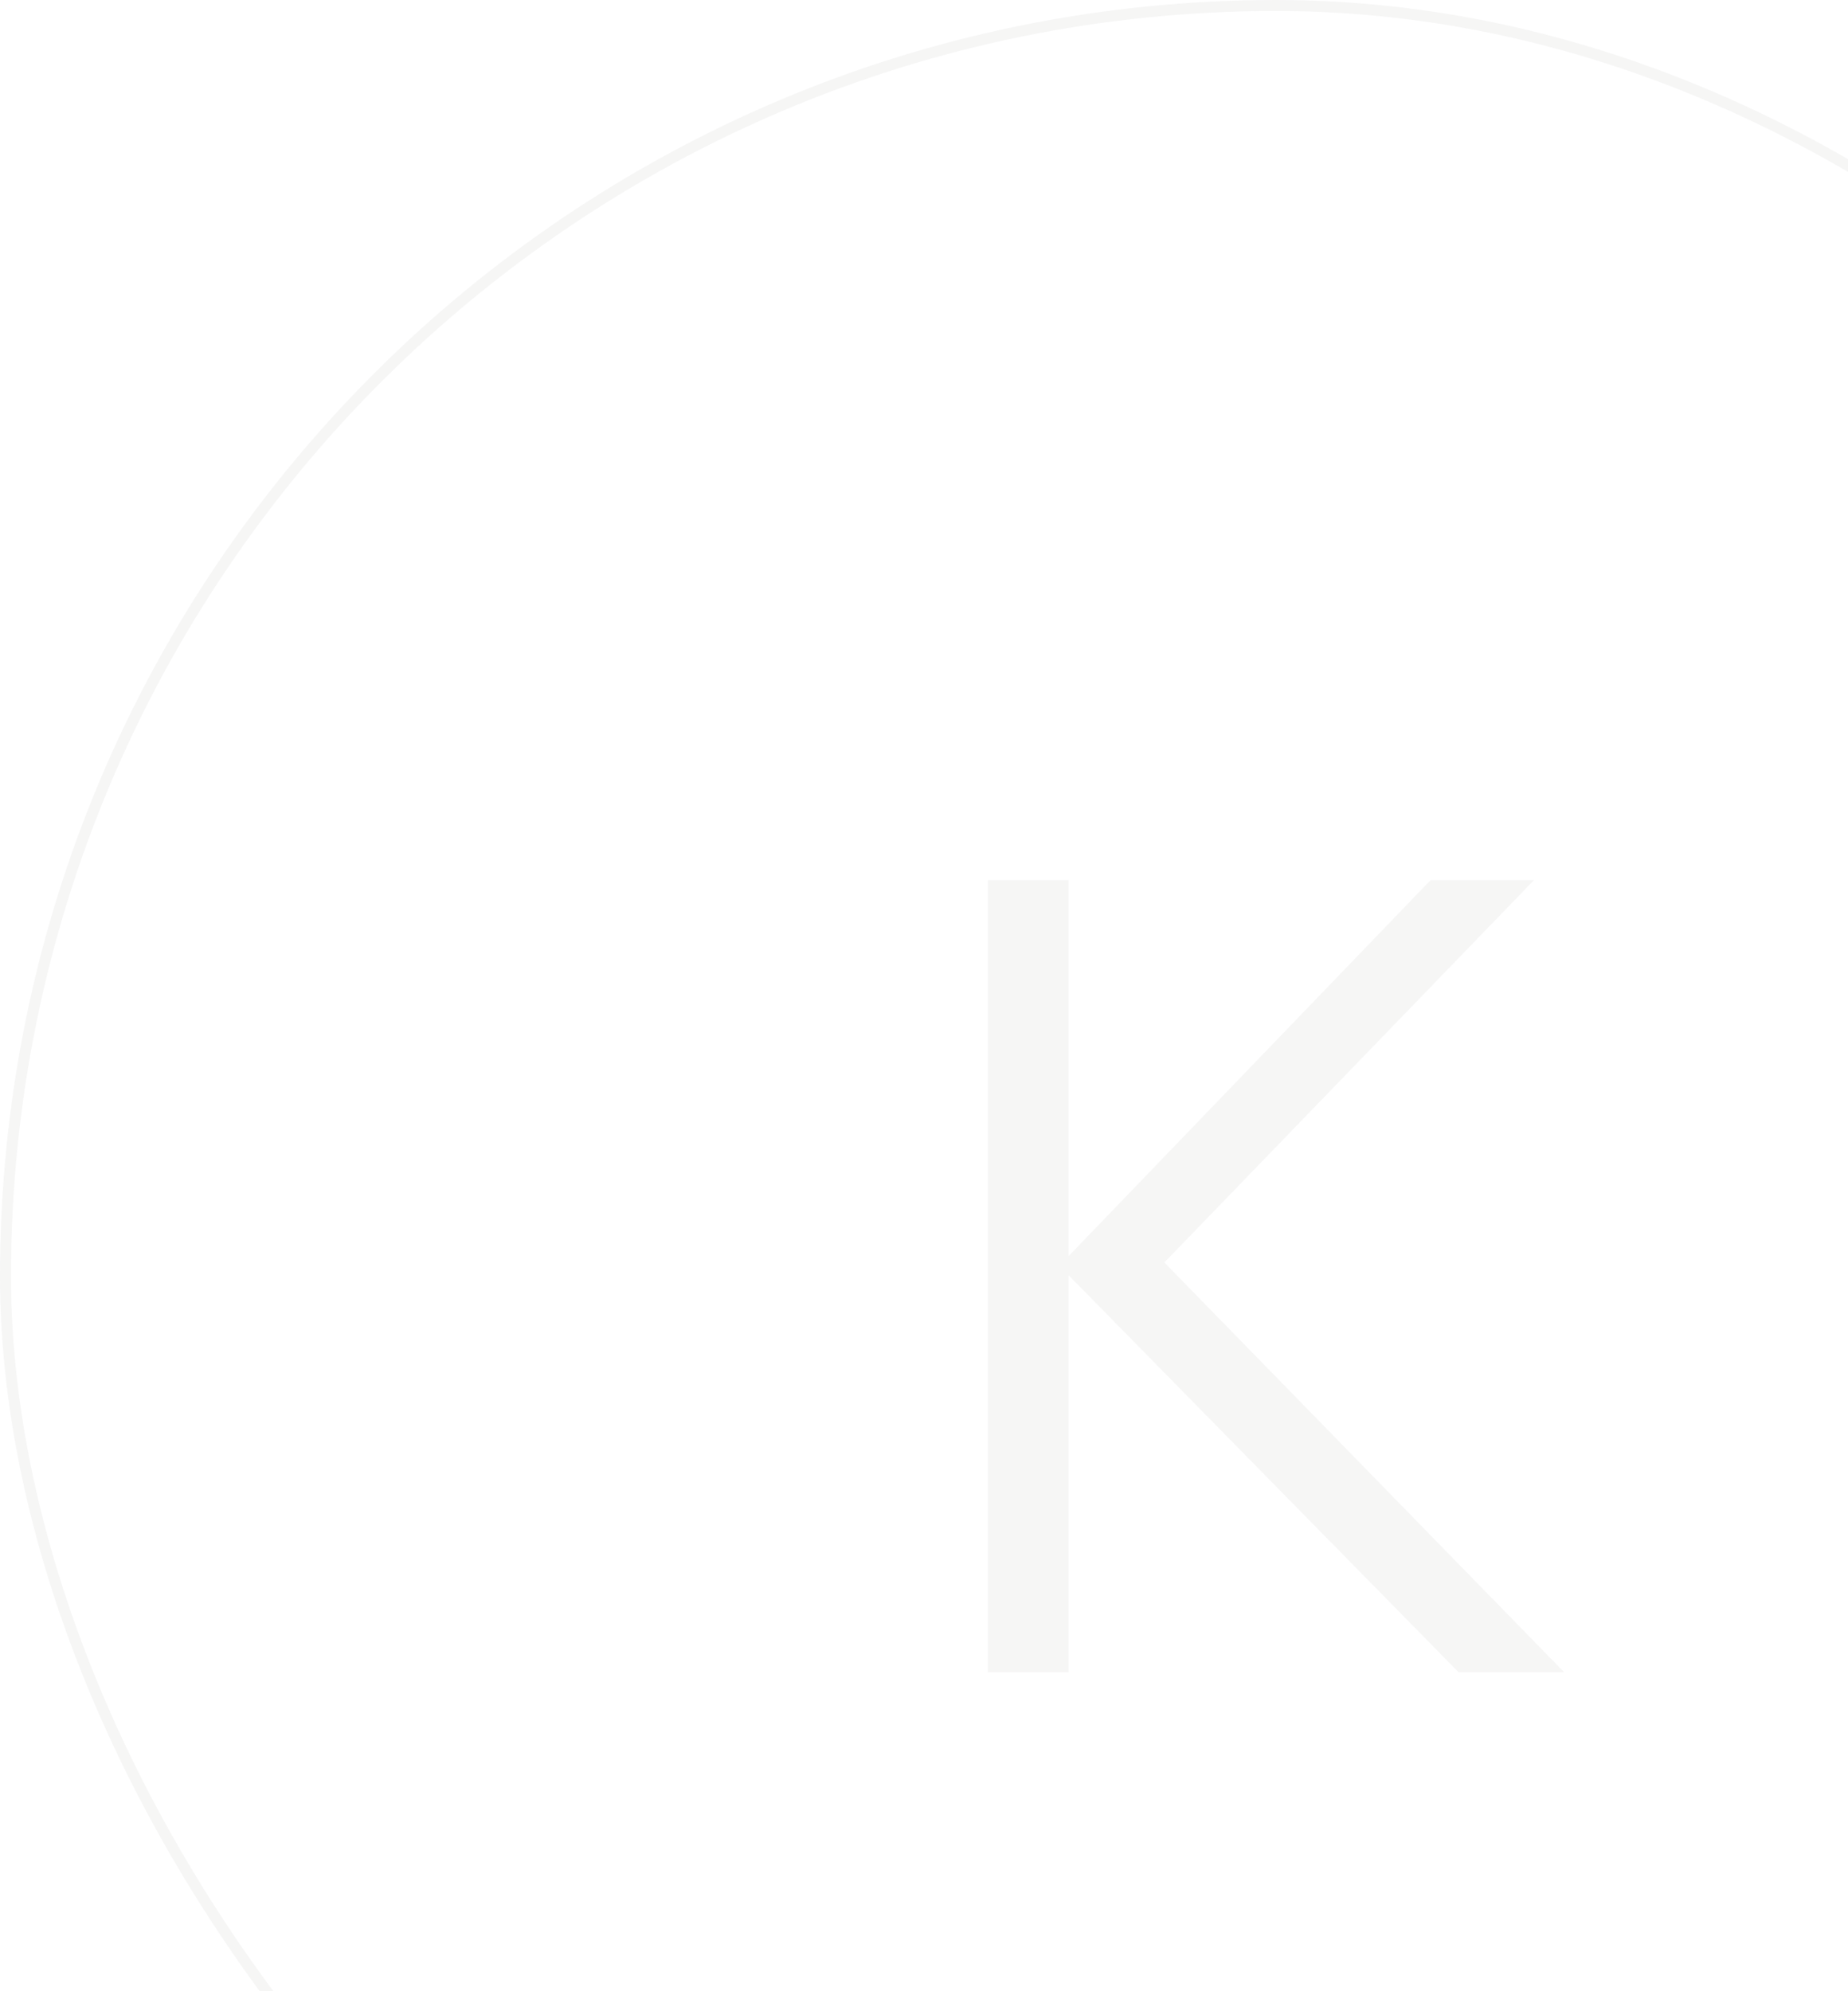 <?xml version="1.0" encoding="UTF-8"?> <svg xmlns="http://www.w3.org/2000/svg" width="168" height="181" viewBox="0 0 168 181" fill="none"> <g opacity="0.05"> <path d="M96.3 115.05L130.05 80H139.45L105.85 114.75L142.2 152H132.6L96.3 115.05ZM89.8 152V80H97.15V152H89.8Z" fill="#3A3935"></path> <rect x="0.5" y="0.5" width="231" height="231" rx="115.5" stroke="#3A3935"></rect> </g> </svg> 